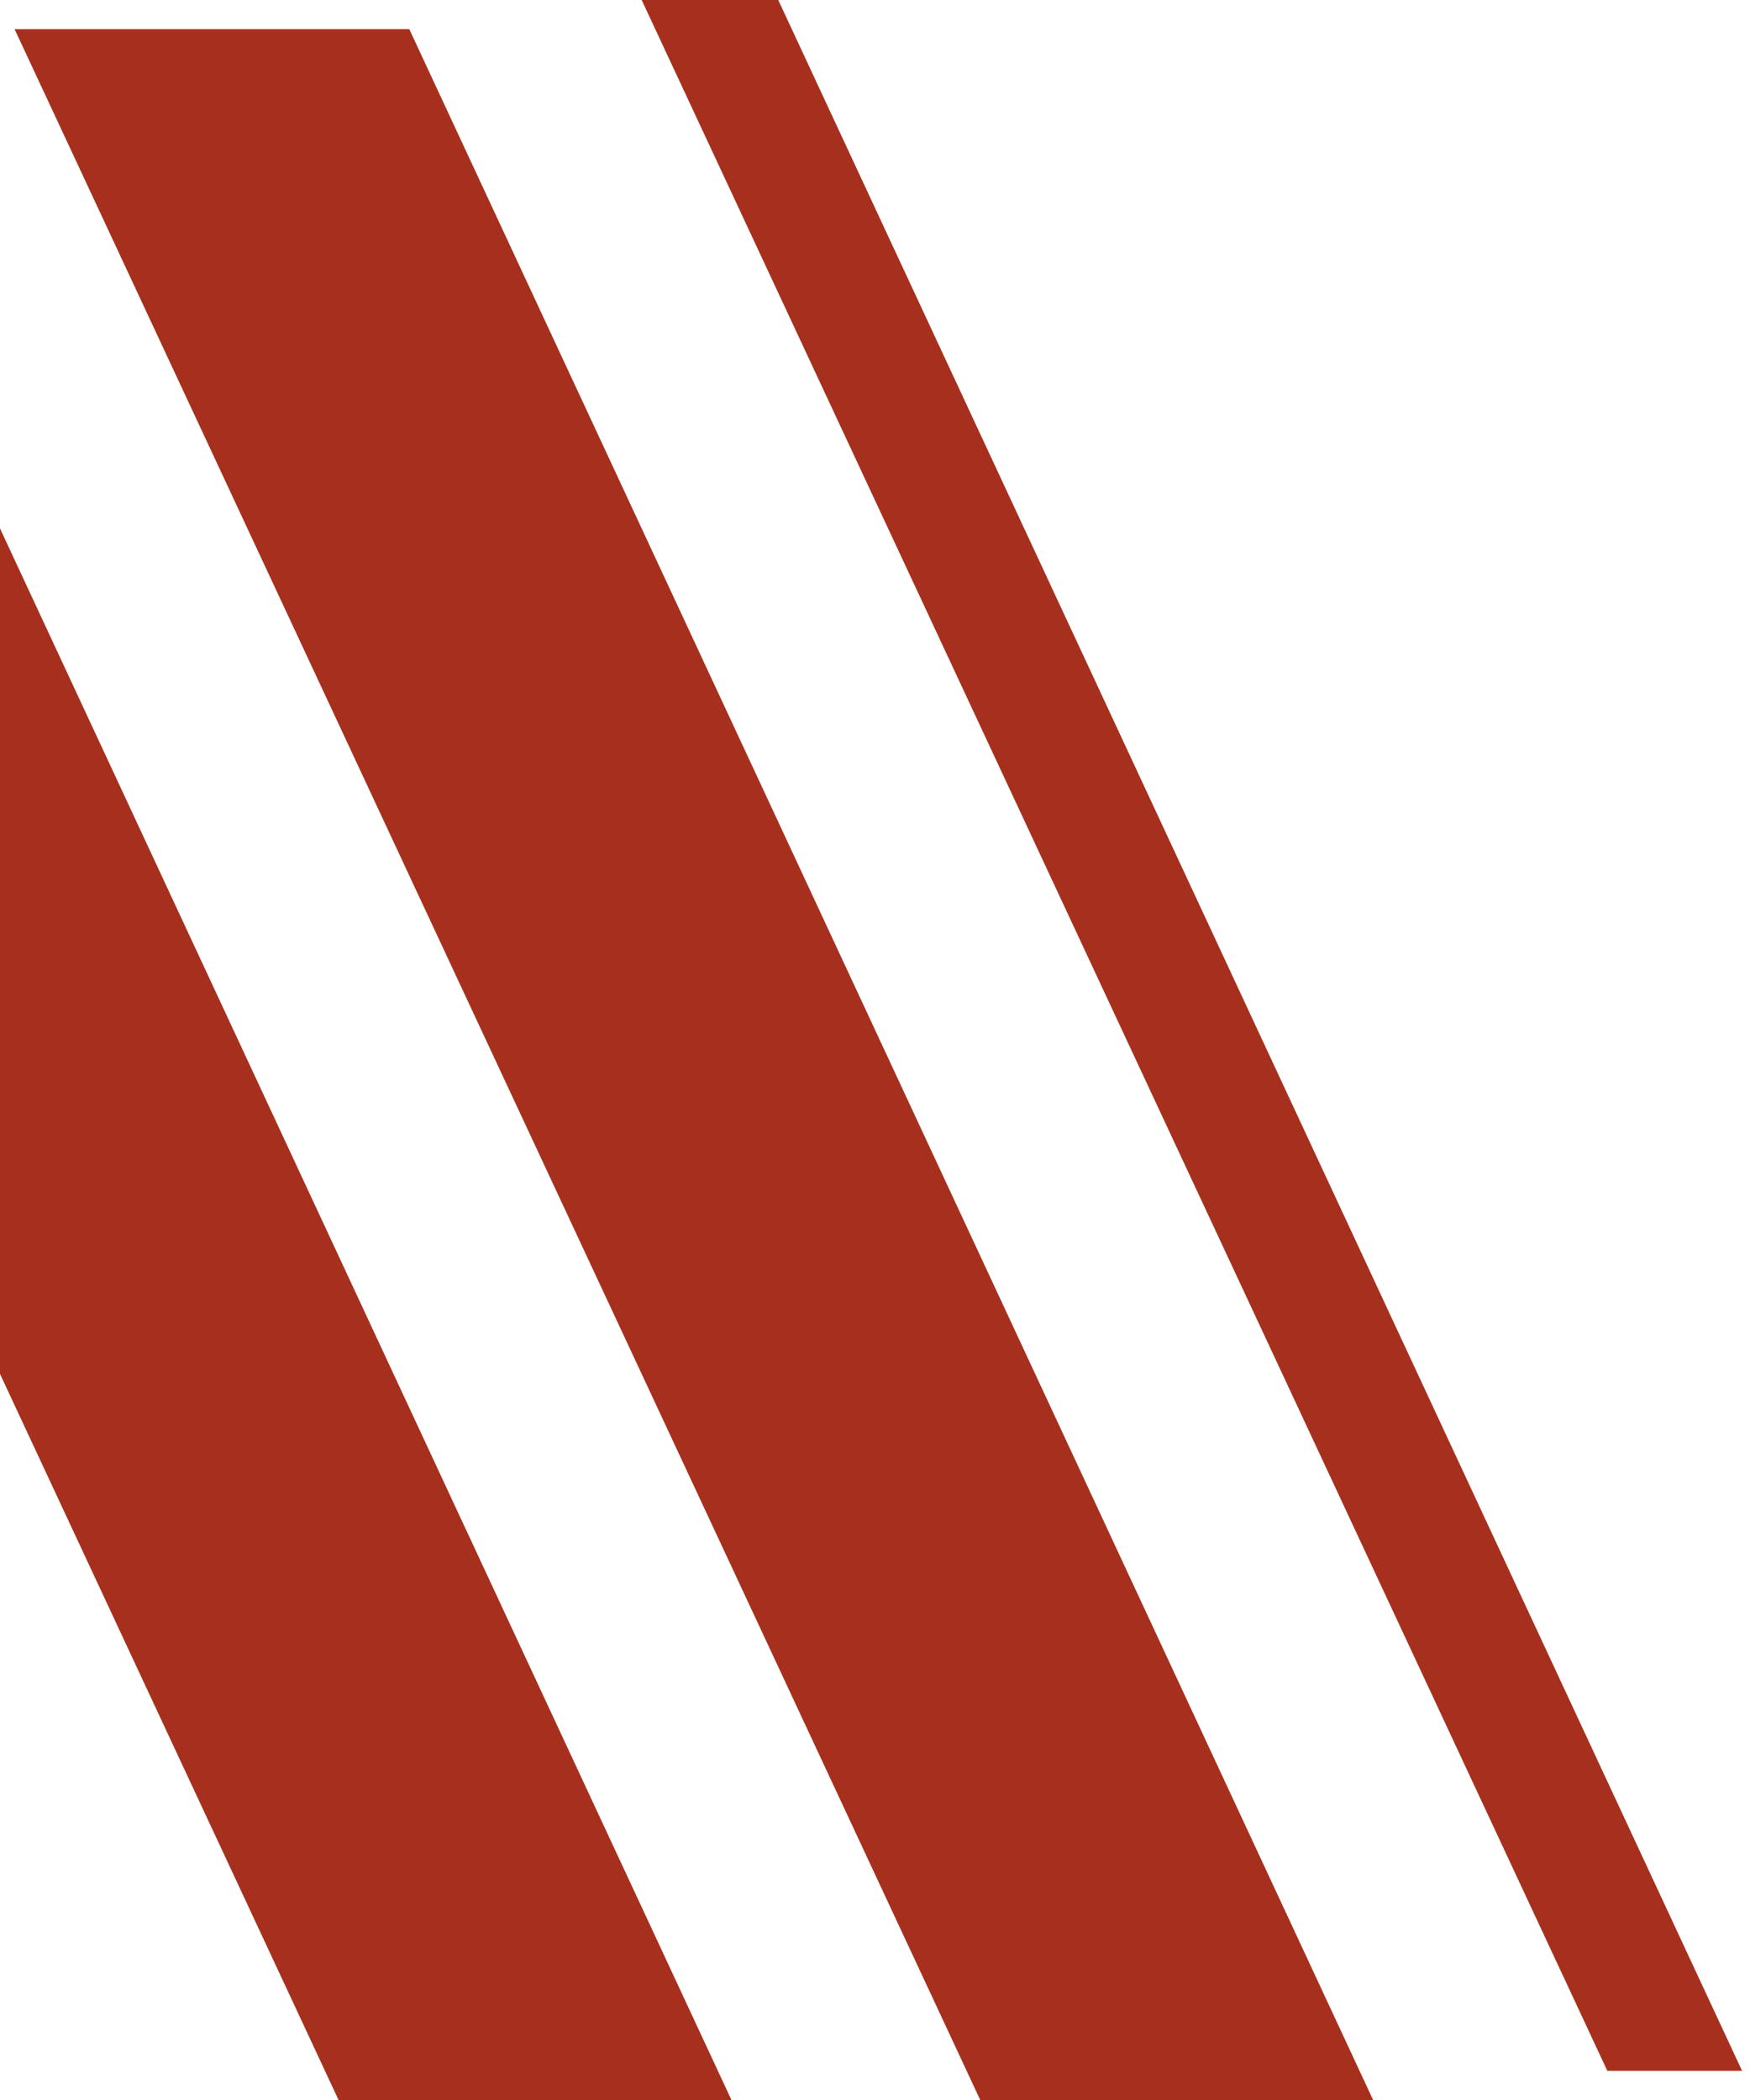 <svg width="120" height="144" viewBox="0 0 120 144" fill="none" xmlns="http://www.w3.org/2000/svg">
<path fill-rule="evenodd" clip-rule="evenodd" d="M28.066 2H1L67.216 144H94.157L28.066 2Z" fill="#A6301D"/>
<path fill-rule="evenodd" clip-rule="evenodd" d="M53.365 0H44L110.216 142H119.456L53.365 0Z" fill="#A6301D"/>
<path fill-rule="evenodd" clip-rule="evenodd" d="M-15.934 2H-43L23.216 144H50.157L-15.934 2Z" fill="#A6301D"/>
</svg>
